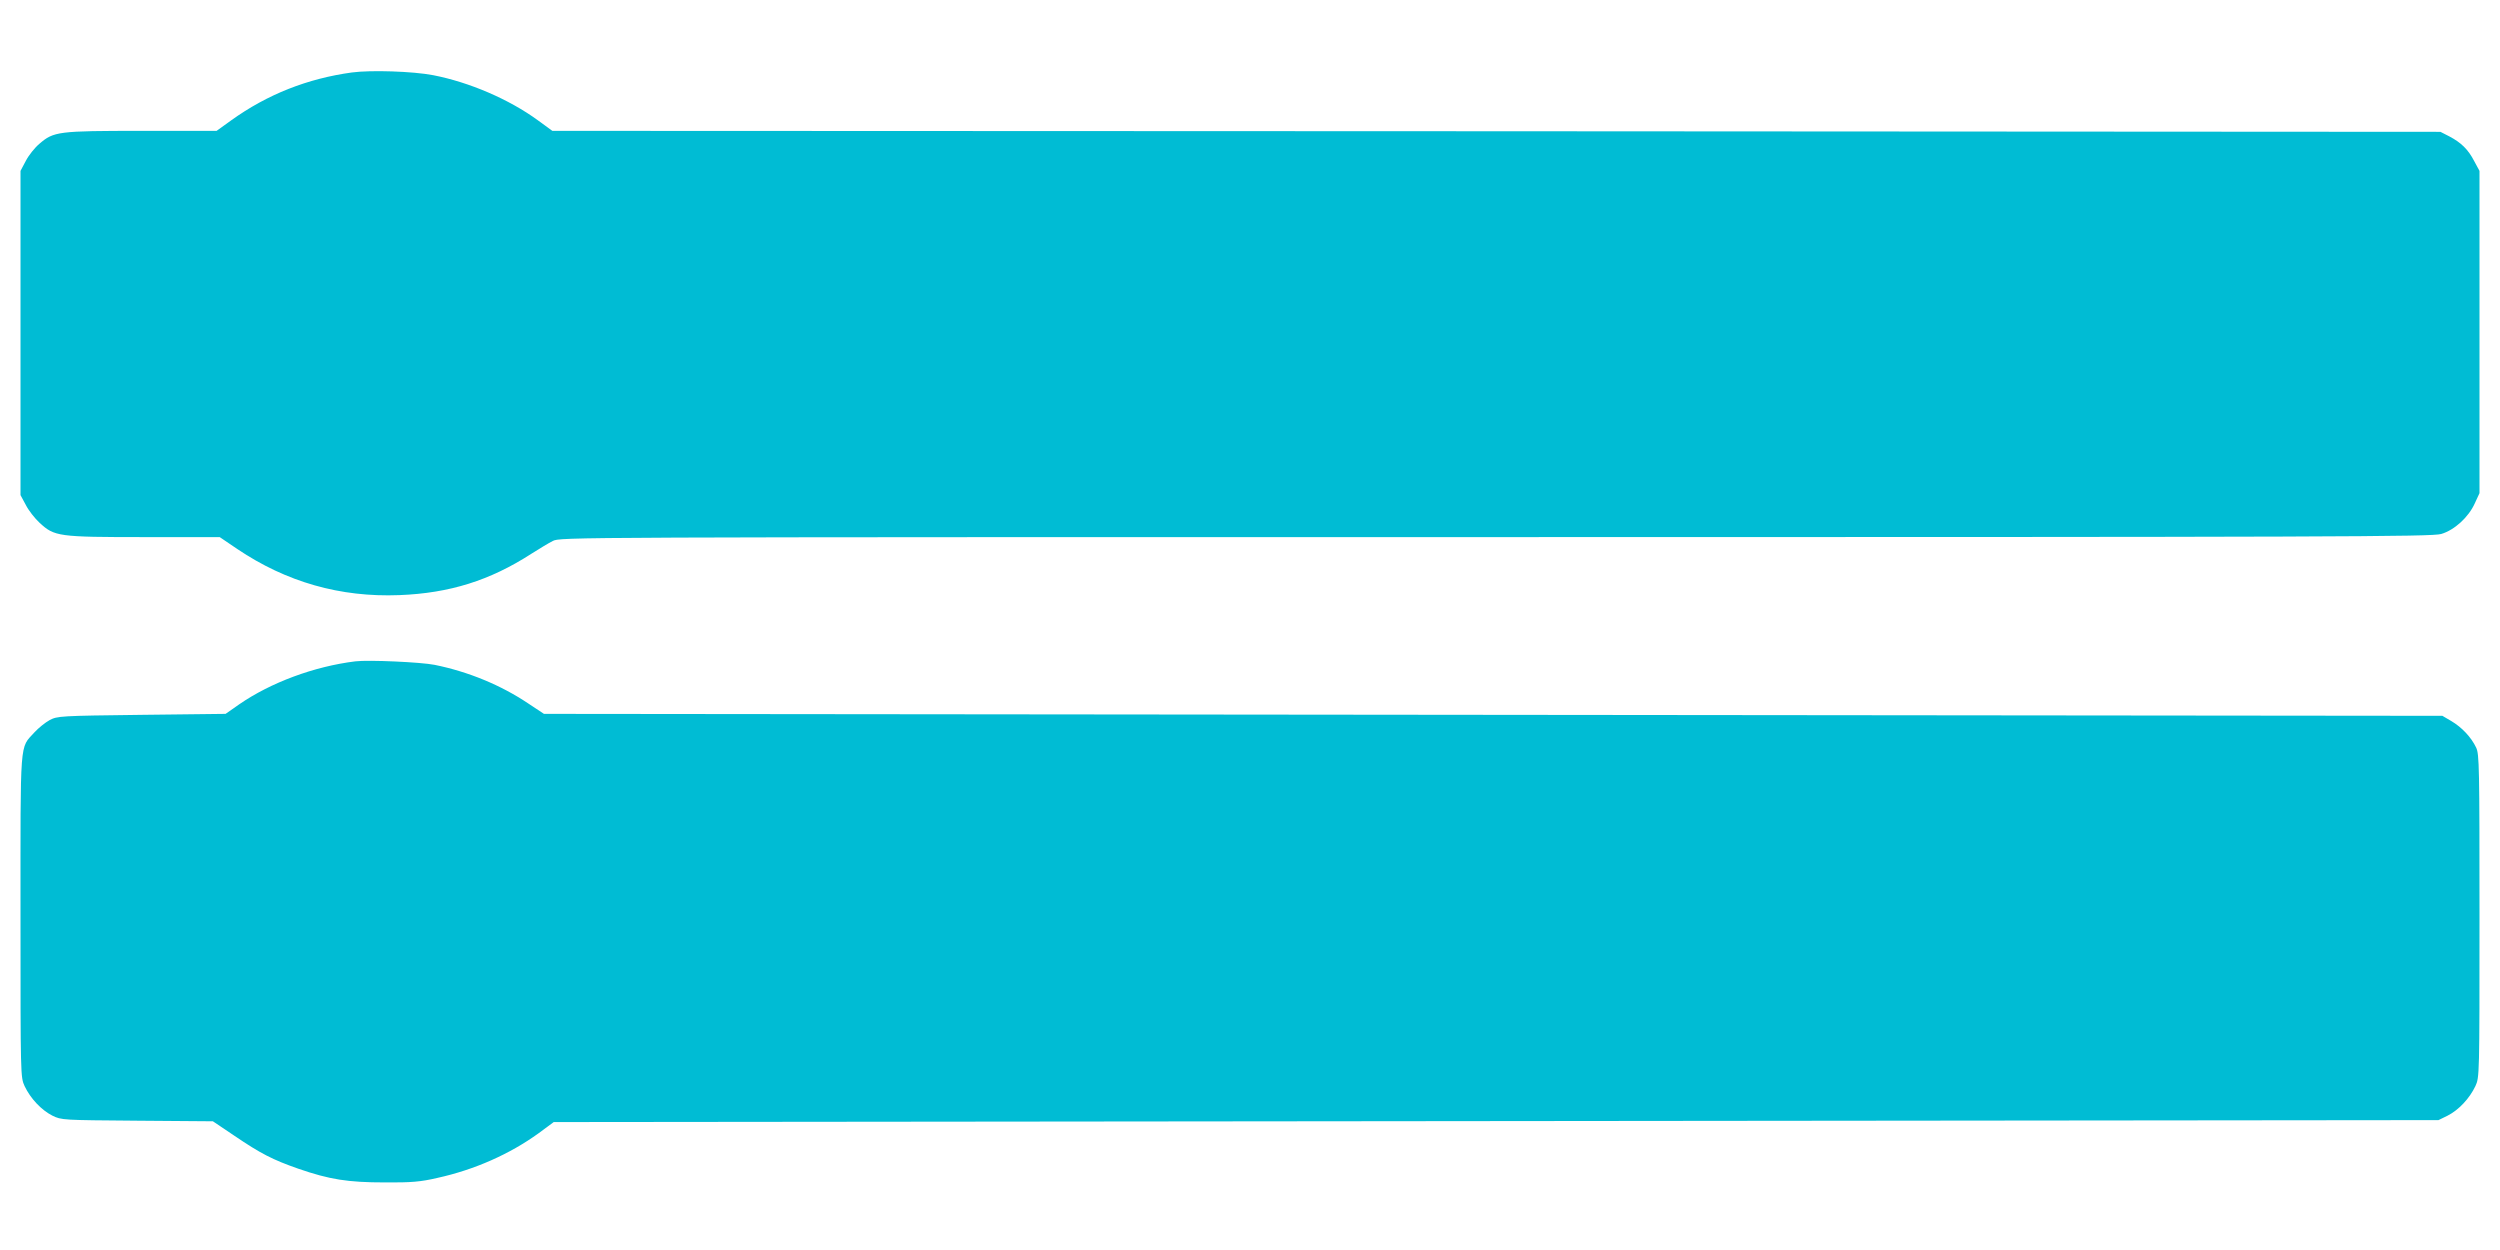 <?xml version="1.0" standalone="no"?>
<!DOCTYPE svg PUBLIC "-//W3C//DTD SVG 20010904//EN"
 "http://www.w3.org/TR/2001/REC-SVG-20010904/DTD/svg10.dtd">
<svg version="1.0" xmlns="http://www.w3.org/2000/svg"
 width="1280pt" height="640pt" viewBox="0 0 1280 640"
 preserveAspectRatio="xMidYMid meet">
<g transform="translate(0,640) scale(0.1,-0.1)"
fill="#00bcd4" stroke="none">
<path d="M1802 6029 c-227 -31 -433 -112 -618 -245 l-75 -54 -383 0 c-428 0
-451 -3 -524 -66 -24 -20 -55 -59 -70 -88 l-27 -51 0 -830 0 -830 27 -50 c14
-28 46 -69 71 -92 76 -70 95 -73 536 -73 l386 0 90 -61 c251 -169 527 -248
830 -236 257 10 464 75 676 212 38 24 87 54 109 65 39 20 42 20 4828 20 4329
0 4793 2 4841 16 68 20 140 86 172 157 l24 52 0 825 0 825 -27 50 c-31 60 -67
95 -128 127 l-45 23 -4833 3 -4834 2 -74 54 c-148 108 -351 195 -536 231 -104
20 -319 27 -416 14z"/>
<path d="M1820 3014 c-212 -26 -434 -109 -595 -220 l-70 -49 -430 -5 c-418 -5
-431 -6 -471 -27 -22 -12 -57 -40 -78 -63 -76 -84 -71 -20 -71 -940 0 -822 0
-825 21 -871 30 -63 85 -122 142 -151 47 -23 51 -23 435 -26 l387 -3 110 -74
c134 -91 196 -123 328 -169 159 -55 253 -70 442 -70 136 -1 183 3 269 23 191
42 371 122 519 229 l77 57 4825 5 4825 5 47 23 c57 29 112 88 142 151 21 46
21 49 21 871 0 765 -1 828 -17 862 -25 53 -73 104 -127 136 l-46 27 -4860 5
-4860 5 -80 53 c-140 94 -307 163 -480 198 -70 14 -338 26 -405 18z"/>
</g>
</svg>
